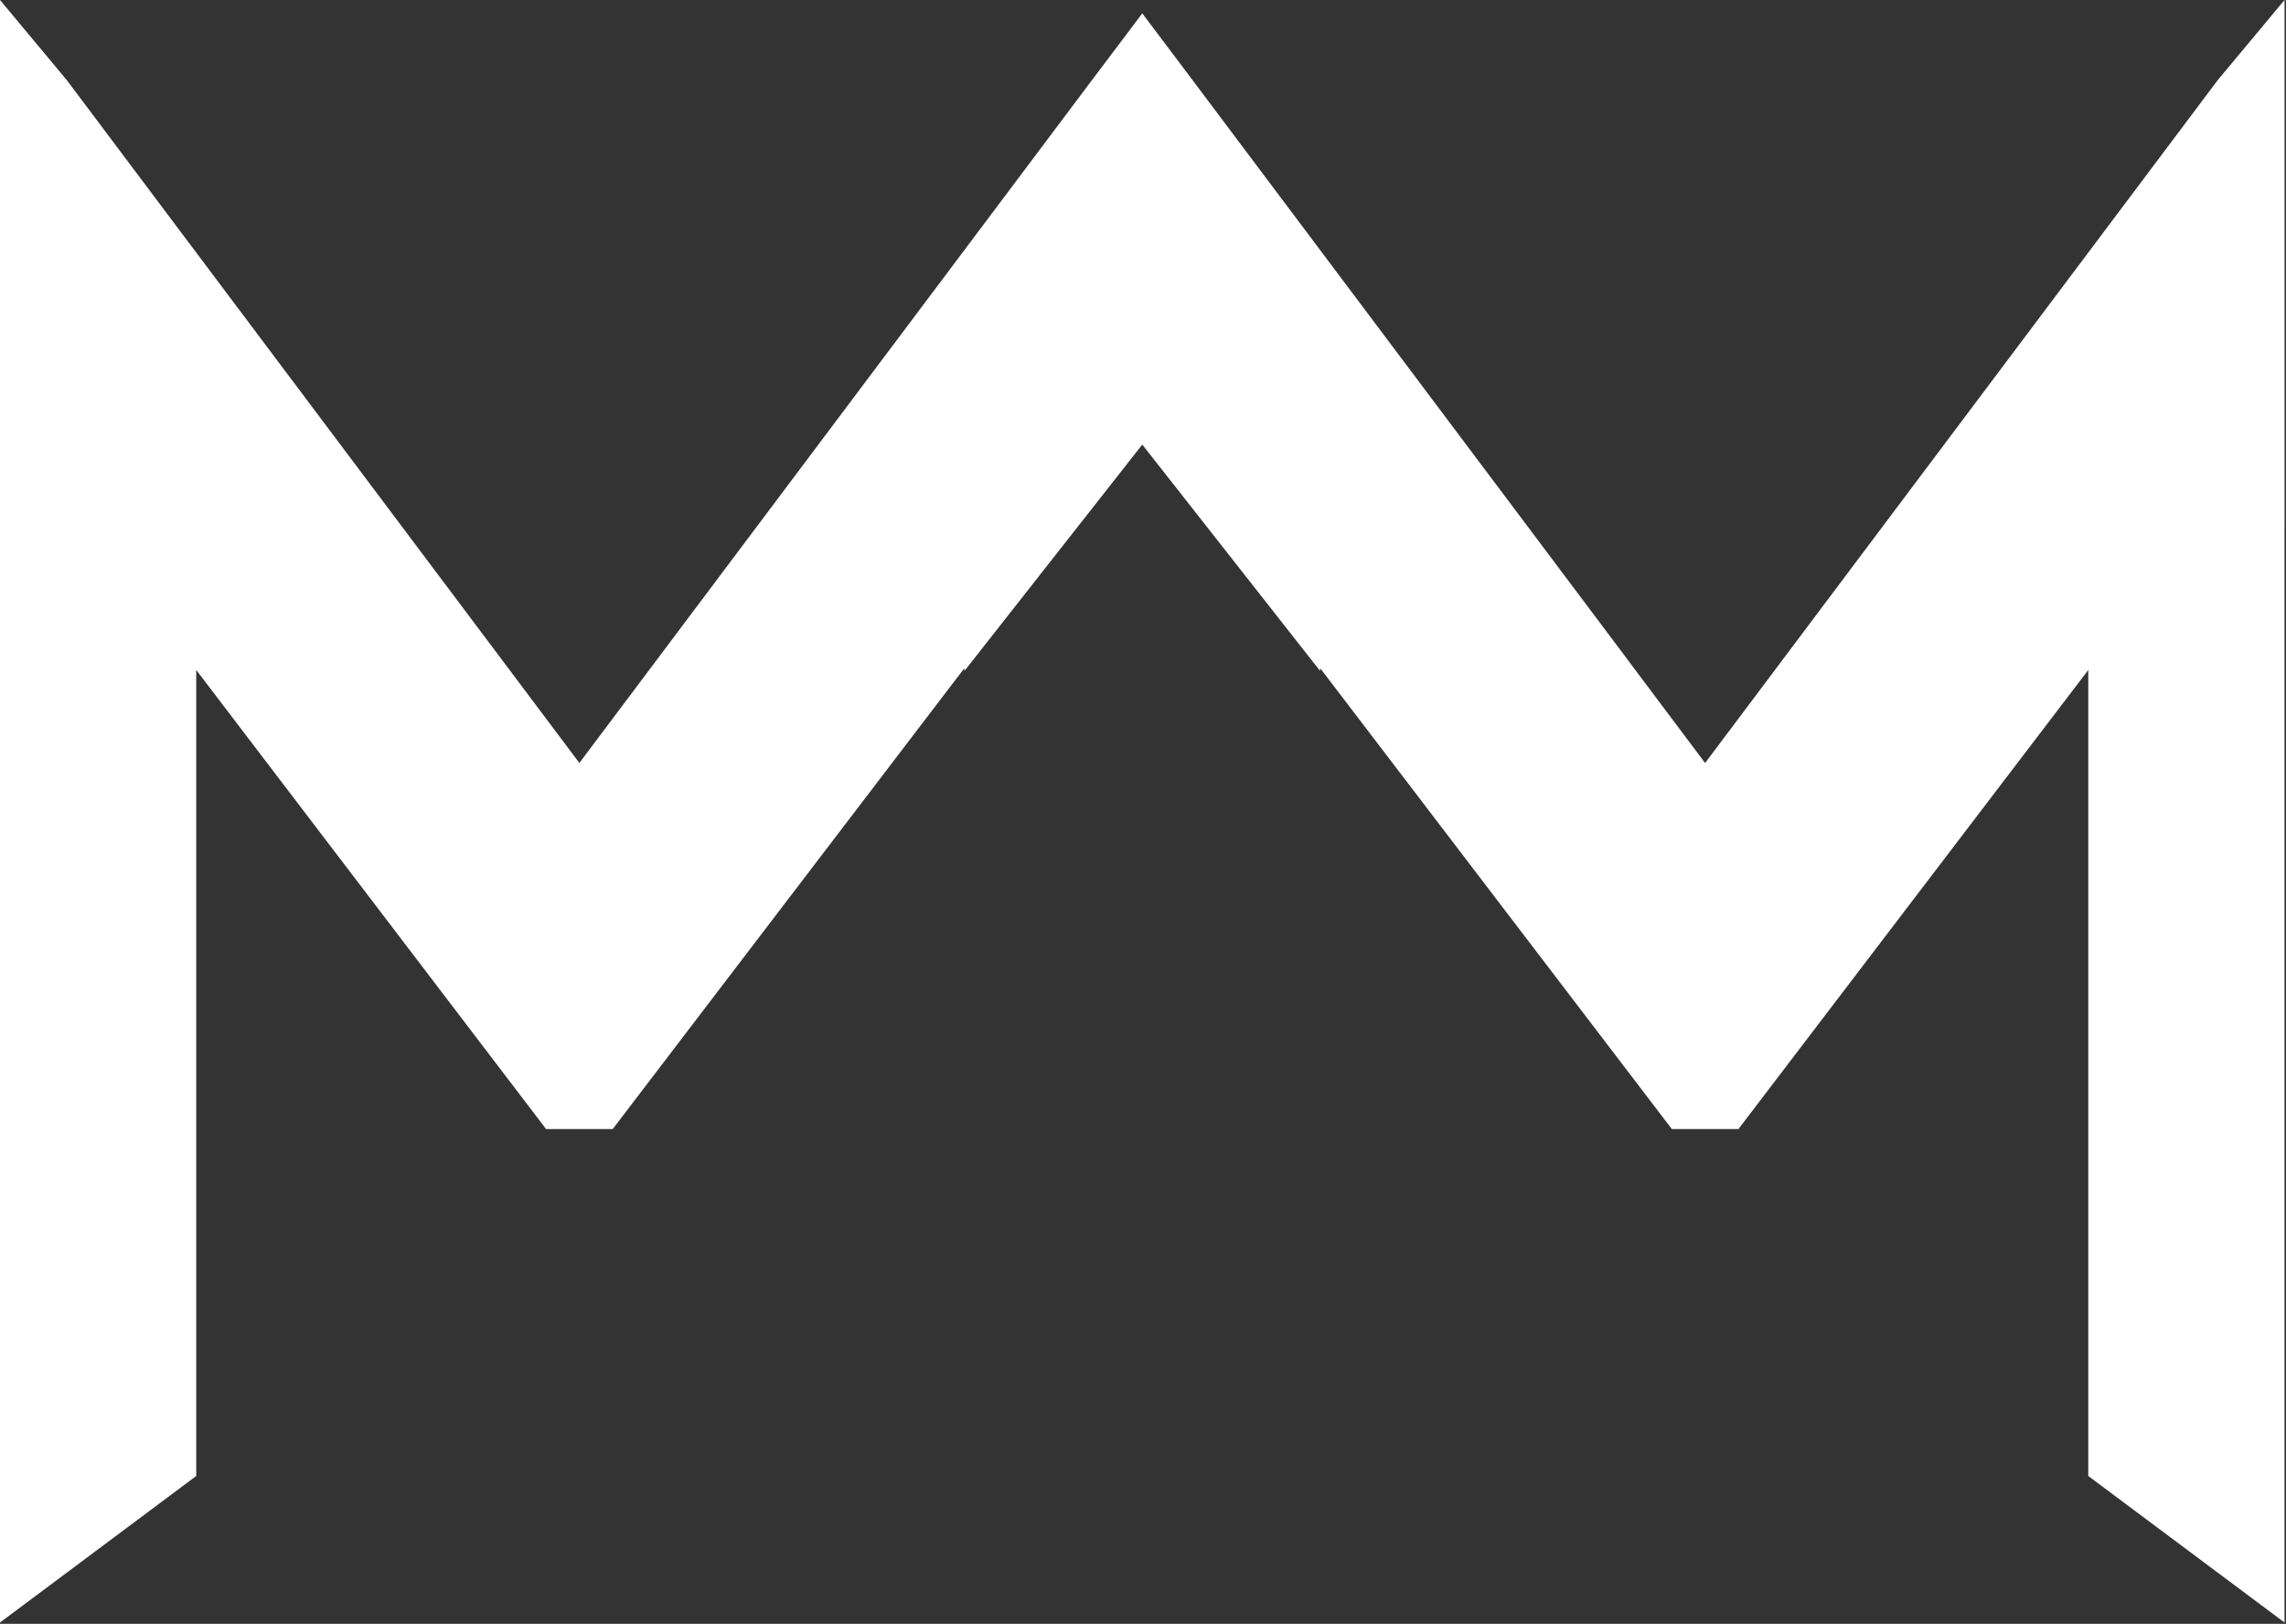 <svg width="1260" height="895" viewBox="0 0 1260 895" fill="none" xmlns="http://www.w3.org/2000/svg">
    <rect x="0" y="0" width="1260" height="895" fill="#333333" stroke="none"/>
    <path d="M1259.2 288.06C1259.19 288.062 1259.19 288.064 1259.18 288.066V894.28L1151.02 813.521V369.28C1086.74 453.62 1022.48 537.96 958.2 622.3H921.479L727.64 368.26V369.84L629.6 245.04L531.56 369.84V368.26L337.72 622.3H300.98L108.16 369.28V813.521L0 894.28V0L36.74 44.06L319.34 420.52L601.96 44.04H601.974L629.6 7.359L657.24 44.06L662.746 51.395L897.859 364.58C897.846 364.582 897.833 364.583 897.82 364.584L939.82 420.54L1222.44 44.06L1259.18 0V0.024L1259.2 0V288.06Z" fill="white"/>
</svg>
